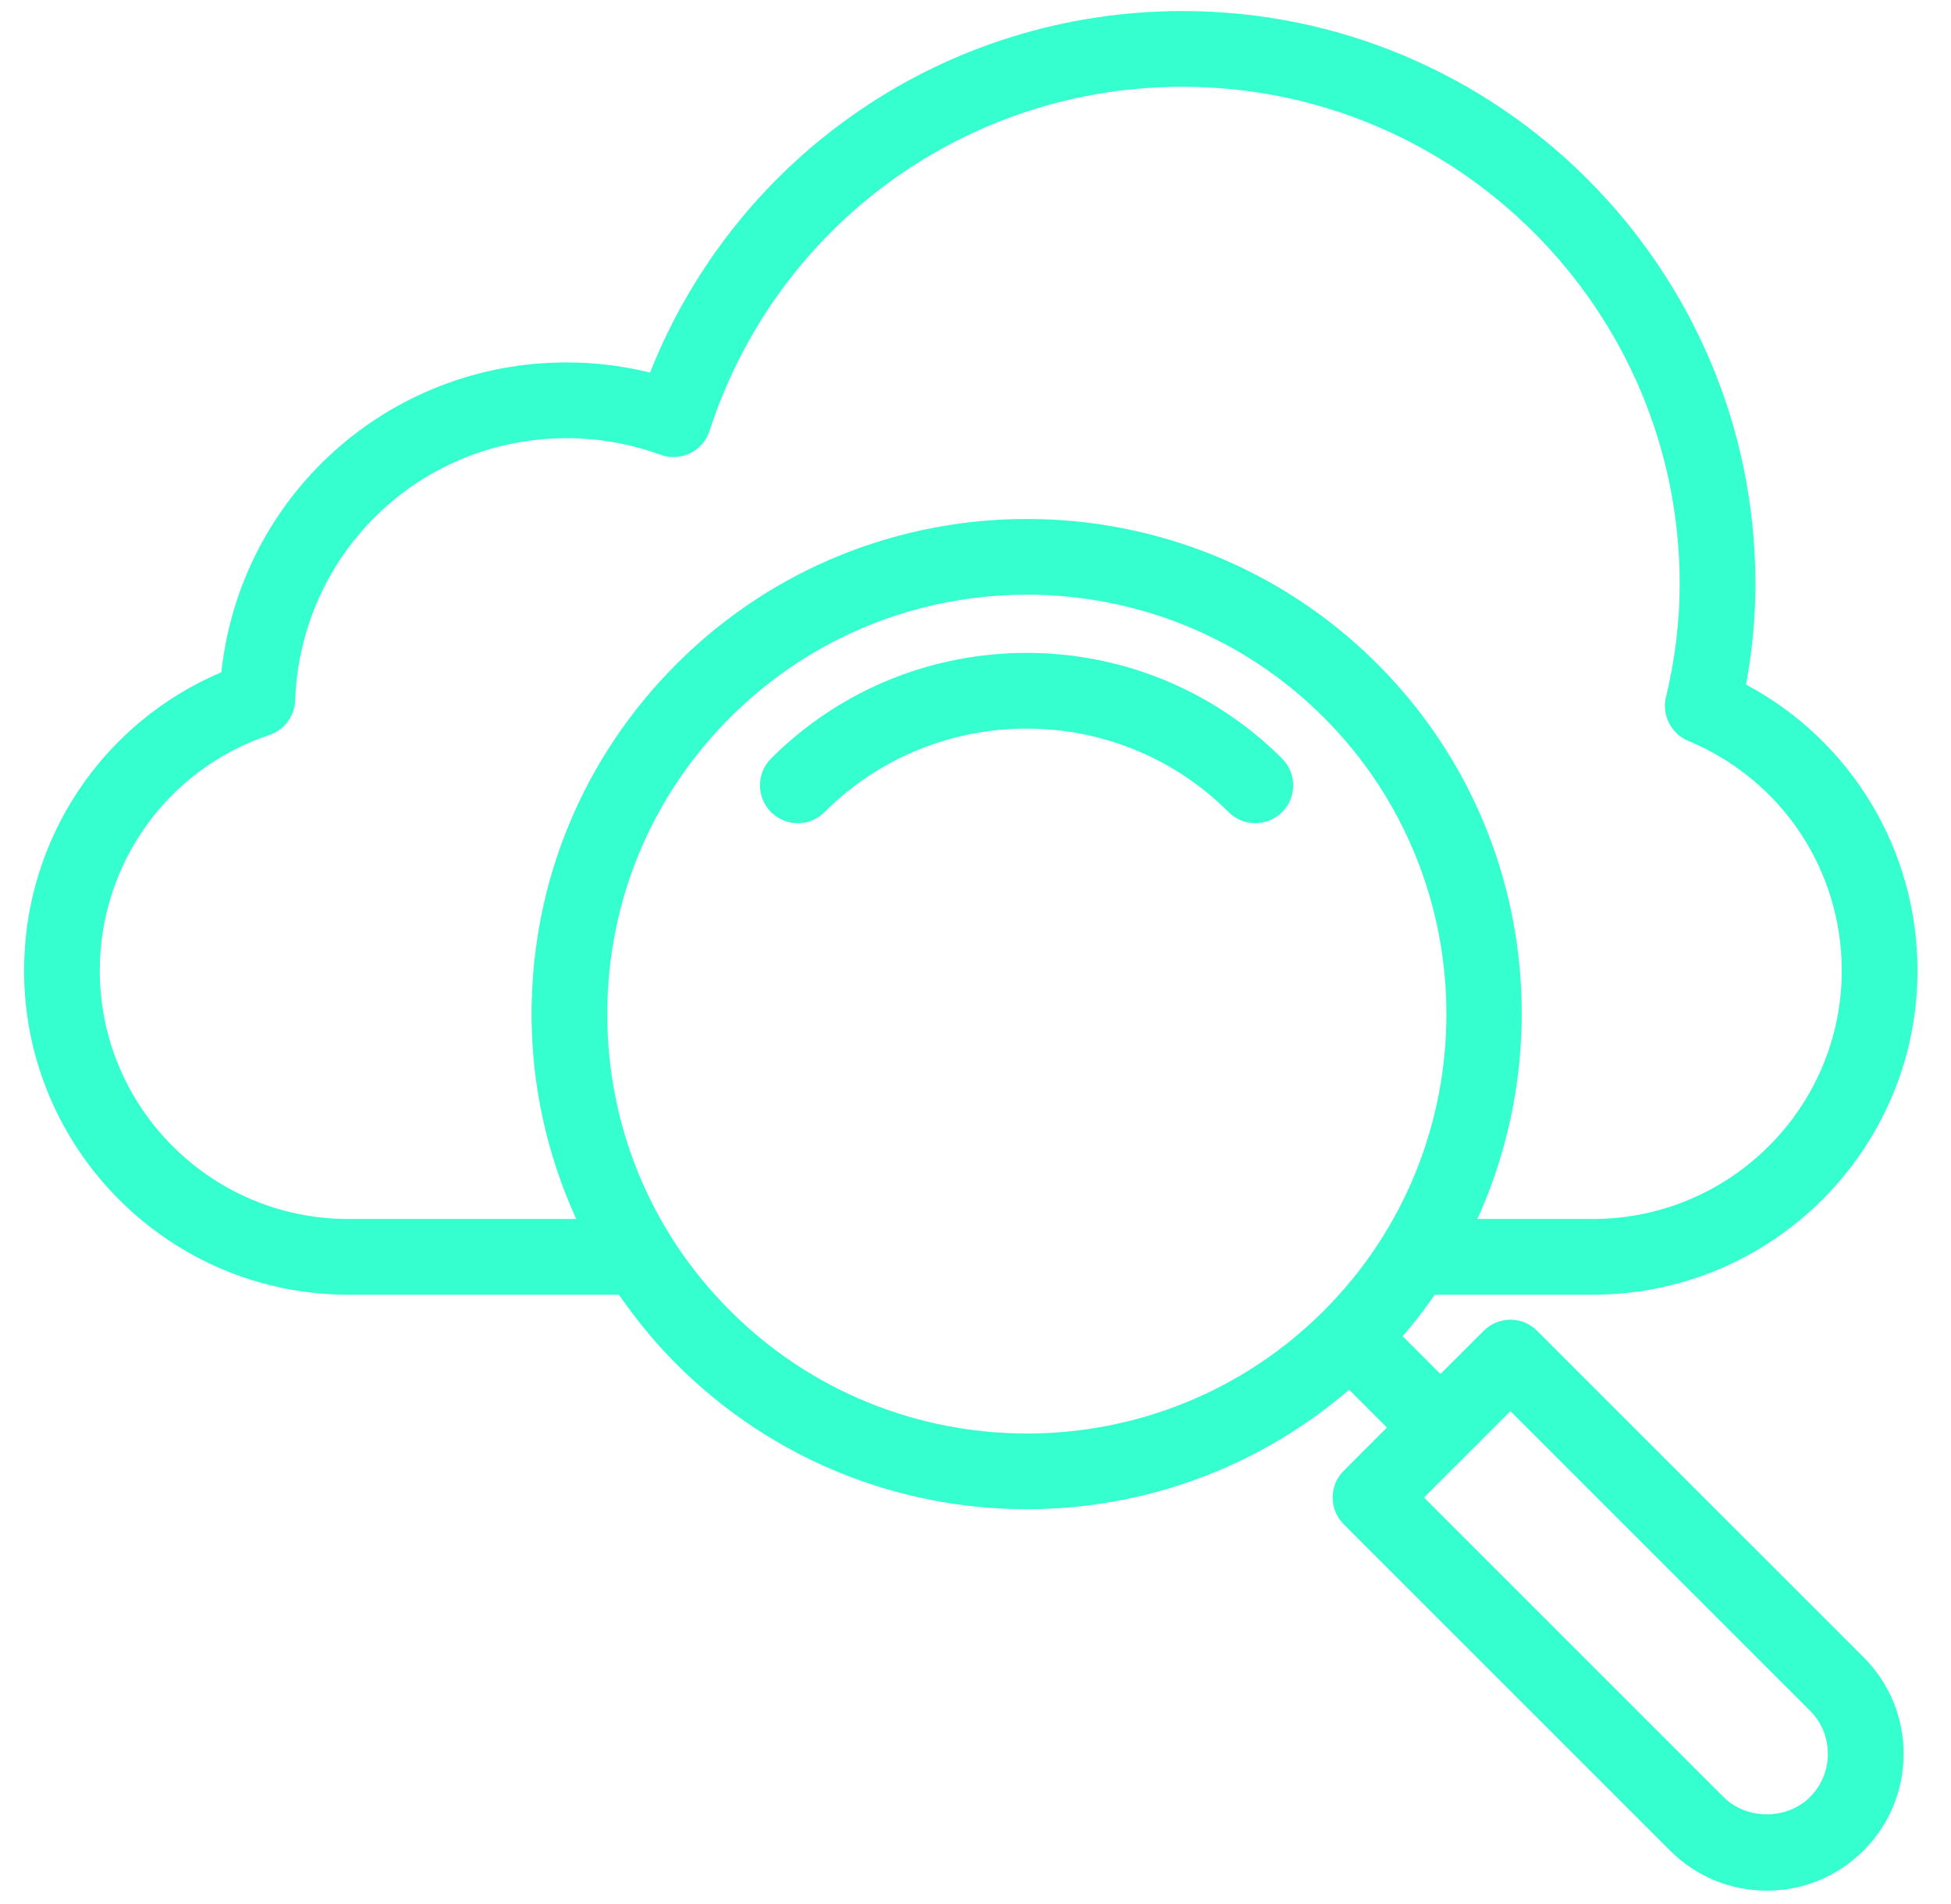 <svg width="42" height="41" viewBox="0 0 42 41" fill="none" xmlns="http://www.w3.org/2000/svg">
<path d="M7.496 27.874H13.323C13.69 28.404 14.101 28.909 14.567 29.374C16.646 31.453 19.377 32.493 22.108 32.493C24.583 32.493 27.053 31.629 29.043 29.921L29.856 30.734L28.927 31.664C28.608 31.982 28.608 32.498 28.927 32.817L35.952 39.842C36.508 40.398 37.248 40.705 38.035 40.705C38.821 40.705 39.561 40.398 40.117 39.842C40.673 39.286 40.98 38.546 40.98 37.76C40.98 36.973 40.673 36.233 40.117 35.677L33.091 28.652C32.773 28.333 32.257 28.333 31.939 28.652L31.009 29.581L30.196 28.768C30.444 28.48 30.675 28.182 30.887 27.874H34.292C38.145 27.874 41.279 24.744 41.279 20.896C41.279 18.296 39.85 15.947 37.588 14.738C37.722 14.017 37.79 13.292 37.79 12.572C37.79 5.771 32.256 0.238 25.455 0.238C20.363 0.238 15.854 3.334 13.994 8.021C13.406 7.876 12.806 7.803 12.2 7.803C8.34 7.803 5.173 10.691 4.765 14.473C2.203 15.557 0.518 18.073 0.518 20.896C0.518 24.744 3.648 27.874 7.496 27.874ZM32.515 30.381L38.964 36.83C39.212 37.078 39.349 37.409 39.349 37.76C39.349 38.111 39.212 38.441 38.964 38.689C38.468 39.186 37.601 39.186 37.105 38.689L30.656 32.24L32.515 30.381ZM28.496 28.221C24.973 31.744 19.242 31.743 15.72 28.221C14.013 26.515 13.073 24.246 13.073 21.833C13.073 19.42 14.013 17.151 15.72 15.445C17.481 13.684 19.794 12.803 22.108 12.803C24.421 12.803 26.735 13.684 28.496 15.445C32.018 18.967 32.018 24.699 28.496 28.221ZM5.798 15.824C6.12 15.717 6.342 15.42 6.354 15.08C6.469 11.914 9.037 9.434 12.2 9.434C12.887 9.434 13.566 9.554 14.22 9.792C14.427 9.868 14.658 9.855 14.856 9.759C15.055 9.662 15.206 9.488 15.274 9.278C16.713 4.846 20.804 1.868 25.455 1.868C31.358 1.868 36.159 6.67 36.159 12.572C36.159 13.38 36.06 14.198 35.864 15.005C35.77 15.395 35.972 15.795 36.343 15.95C38.351 16.785 39.648 18.727 39.648 20.896C39.648 23.845 37.245 26.244 34.292 26.244H31.804C33.587 22.313 32.876 17.519 29.649 14.292C25.491 10.134 18.725 10.133 14.567 14.292C12.552 16.306 11.443 18.984 11.443 21.833C11.443 23.381 11.781 24.875 12.404 26.244H7.496C4.547 26.244 2.148 23.845 2.148 20.896C2.148 18.59 3.615 16.552 5.798 15.824Z" fill="#36FFCF"/>
<path d="M16.598 16.331C16.28 16.65 16.28 17.166 16.598 17.484C16.917 17.803 17.433 17.803 17.751 17.484C20.149 15.087 24.05 15.087 26.448 17.484C26.607 17.643 26.816 17.723 27.024 17.723C27.233 17.723 27.441 17.643 27.601 17.484C27.919 17.166 27.919 16.65 27.601 16.331C24.567 13.298 19.631 13.298 16.598 16.331Z" fill="#36FFCF"/>
</svg>
